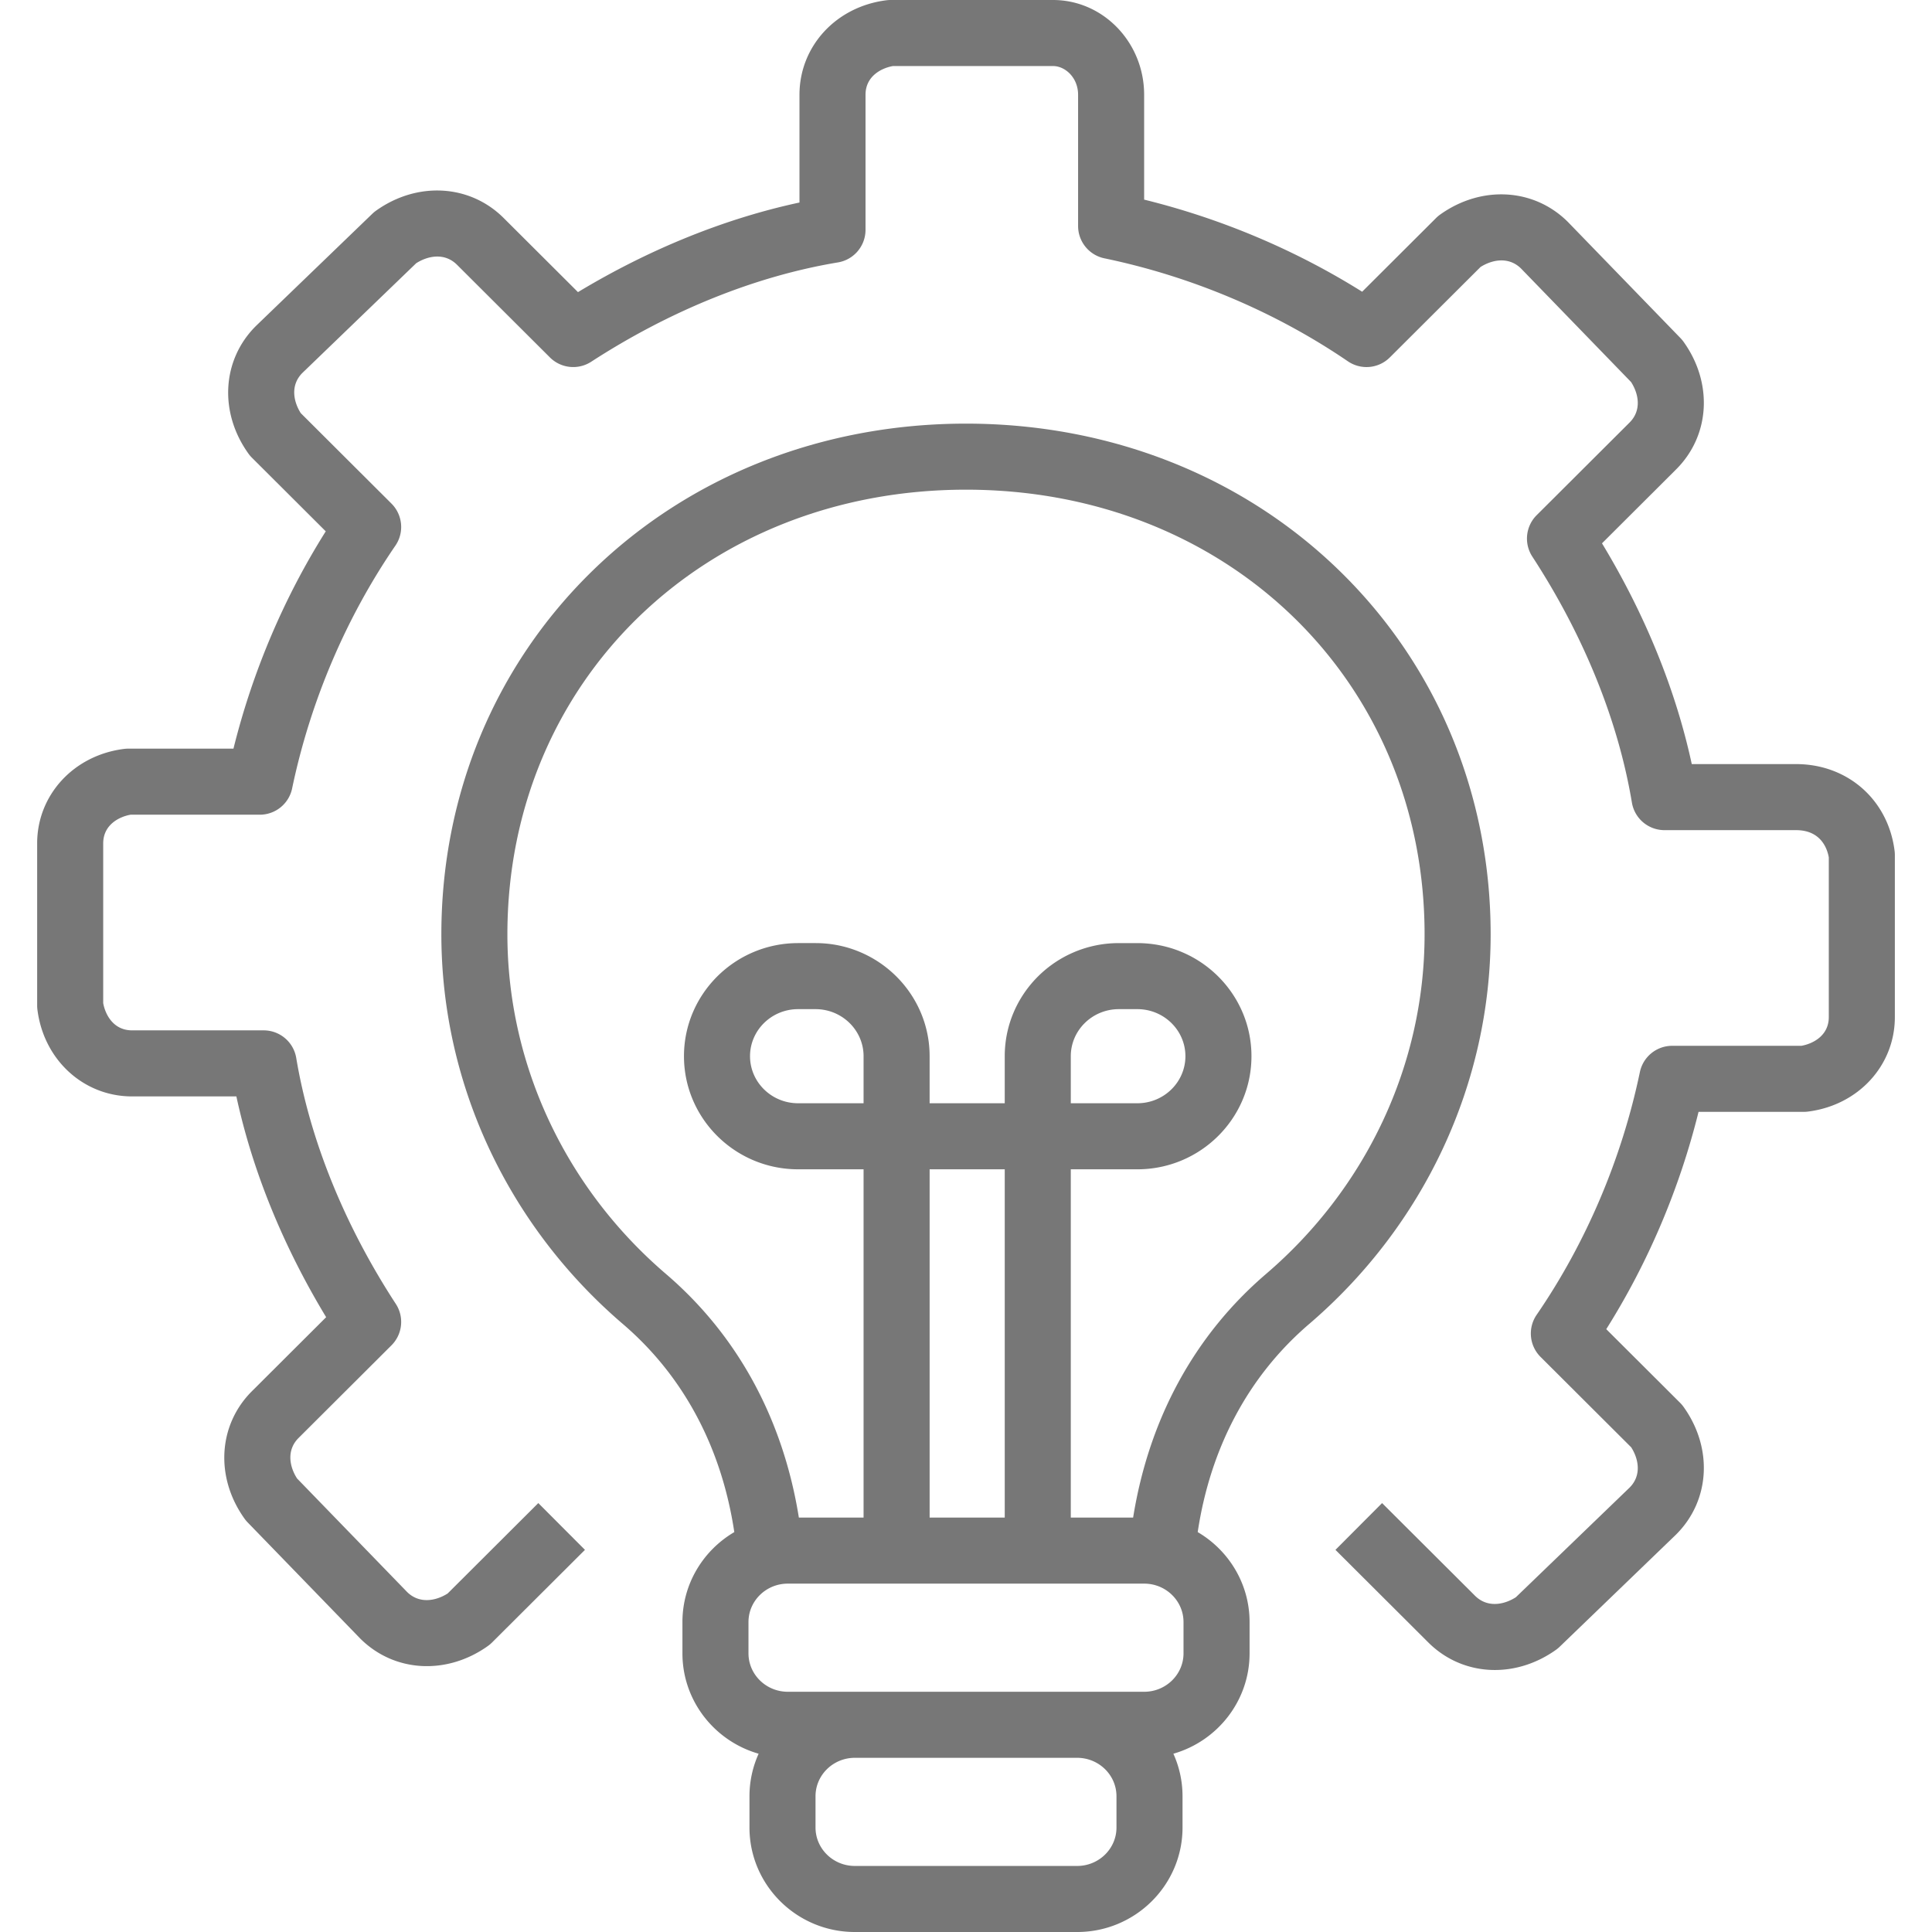 <svg xmlns="http://www.w3.org/2000/svg" xmlns:xlink="http://www.w3.org/1999/xlink" width="512" height="512" x="0" y="0" viewBox="0 0 468 468" style="enable-background:new 0 0 512 512" xml:space="preserve" class=""><g><path d="M324.503 138.292c-23.597-23.004-55.739-35.673-90.503-35.673s-66.906 12.669-90.503 35.673c-23.592 22.999-36.584 54.27-36.584 88.053 0 36.056 16.031 70.46 43.983 94.392 14.647 12.539 23.892 29.881 26.979 50.393-7.513 4.409-12.565 12.523-12.565 21.789v7.583c0 11.523 7.812 21.266 18.458 24.312a24.97 24.97 0 0 0-2.218 10.299v7.583c0 13.953 11.449 25.305 25.521 25.305h53.859c14.072 0 25.521-11.352 25.521-25.305v-7.583c0-3.667-.797-7.151-2.218-10.299 10.646-3.046 18.458-12.788 18.458-24.312v-7.583c0-9.266-5.052-17.38-12.565-21.789 3.088-20.512 12.333-37.854 26.979-50.393 27.952-23.931 43.983-58.335 43.983-94.392 0-33.783-12.993-65.054-36.585-88.053zm-54.052 304.403c0 5.131-4.271 9.305-9.521 9.305h-53.86c-5.25 0-9.521-4.174-9.521-9.305v-7.583c0-5.131 4.271-9.306 9.521-9.306h53.859c5.25 0 9.521 4.174 9.521 9.306v7.583zm16.239-42.194c0 5.131-4.271 9.305-9.521 9.305H190.83c-5.25 0-9.521-4.174-9.521-9.305v-7.583c0-5.131 4.271-9.305 9.521-9.305h86.339c5.25 0 9.521 4.174 9.521 9.305zm-77.501-133.254h-15.868c-6.417 0-11.637-5.113-11.637-11.397s5.22-11.398 11.637-11.398h4.231c6.417 0 11.637 5.113 11.637 11.398zm34.195 100.366h-18.195v-84.366h18.195zm63.315-59.031c-17.361 14.863-28.387 35.162-32.215 59.031h-15.101v-84.366h16.129c15.239 0 27.637-12.291 27.637-27.397 0-15.107-12.398-27.398-27.637-27.398h-4.492c-15.239 0-27.637 12.291-27.637 27.398v11.397h-18.195V255.85c0-15.107-12.398-27.398-27.637-27.398h-4.231c-15.239 0-27.637 12.291-27.637 27.398s12.398 27.397 27.637 27.397h15.868v84.366h-15.674c-3.828-23.869-14.854-44.168-32.215-59.031-24.396-20.887-38.389-50.862-38.389-82.237 0-61.414 47.757-107.726 111.088-107.726s111.088 46.312 111.088 107.726c.002 31.375-13.99 61.349-38.387 82.237zm-47.315-41.335V255.85c0-6.285 5.22-11.398 11.637-11.398h4.492c6.417 0 11.637 5.113 11.637 11.398s-5.22 11.397-11.637 11.397z" fill="#777777" opacity="1" data-original="#000000" class=""></path><path d="M362.121 404.535c-5.936 0-11.693-2.245-16.13-6.67l-22.497-22.435 11.298-11.329 22.497 22.435c3.054 3.045 7.142 2.152 9.907.372l27.577-26.584c2.969-3.003 2.11-7.001.365-9.73l-21.963-21.903a8 8 0 0 1-.948-10.19c11.971-17.448 20.62-37.783 25.012-58.806a8 8 0 0 1 7.831-6.364h31.292c2.645-.46 6.639-2.356 6.639-6.957v-38.68c-.345-1.984-1.811-6.603-7.935-6.603h-31.871a8 8 0 0 1-7.891-6.681c-3.319-19.861-11.66-40.464-24.12-59.582a8 8 0 0 1 1.053-10.033l22.497-22.435c3.033-3.025 2.146-7.077.372-9.818l-26.657-27.5c-3.03-2.98-7.065-2.117-9.817-.364l-21.964 21.903a8.001 8.001 0 0 1-10.158.944c-17.5-11.941-37.896-20.569-58.984-24.95a8 8 0 0 1-6.373-7.833V22.957c0-4.161-3.134-6.957-6.061-6.957H216.3c-2.645.459-6.639 2.356-6.639 6.957v32.718a8 8 0 0 1-6.688 7.892c-19.923 3.312-40.589 11.632-59.764 24.061a8 8 0 0 1-10-1.048l-22.497-22.435c-3.054-3.044-7.142-2.152-9.907-.372L73.227 90.358c-2.968 3.002-2.108 7-.363 9.728l21.963 21.903a8 8 0 0 1 .948 10.19c-11.971 17.448-20.62 37.783-25.012 58.807a8 8 0 0 1-7.831 6.364H31.64c-2.645.459-6.64 2.356-6.64 6.957v38.678c.462 2.633 2.368 6.605 6.998 6.605h31.87a8 8 0 0 1 7.891 6.681c3.319 19.862 11.66 40.465 24.121 59.582a8 8 0 0 1-1.053 10.033L72.33 348.321c-3.033 3.025-2.146 7.077-.371 9.818l26.657 27.501c3.031 2.979 7.065 2.116 9.817.364l21.964-21.904 11.298 11.329-22.497 22.435a7.94 7.94 0 0 1-1.007.851c-10.002 7.125-22.714 6.391-30.913-1.786l-.095-.097-27.184-28.042a8.15 8.15 0 0 1-.76-.909c-7.159-9.995-6.422-22.697 1.792-30.889l17.974-17.924c-10.444-17.244-17.87-35.506-21.747-53.478h-25.26c-11.763 0-21.409-8.843-22.936-21.027a8.067 8.067 0 0 1-.062-.995v-39.261c0-11.744 8.861-21.373 21.071-22.896.328-.041.659-.062.99-.062h25.492c4.61-18.614 12.245-36.591 22.356-52.639l-17.877-17.828a7.961 7.961 0 0 1-.855-1.006c-7.159-9.995-6.422-22.697 1.792-30.888l.097-.095 28.121-27.109a8.03 8.03 0 0 1 .911-.756c10.001-7.125 22.714-6.391 30.913 1.787l17.997 17.947c17.301-10.426 35.625-17.837 53.655-21.705v-26.1c0-11.745 8.861-21.374 21.071-22.895.326-.041.657-.062.987-.062h39.37c12.164 0 22.061 10.298 22.061 22.957v25.397c18.677 4.599 36.712 12.219 52.812 22.313l17.902-17.852a7.94 7.94 0 0 1 1.007-.851c10.001-7.125 22.713-6.391 30.913 1.786l.095.097 27.184 28.044c.275.284.529.588.76.91 7.159 9.995 6.421 22.697-1.792 30.888l-17.973 17.924c10.443 17.244 17.869 35.508 21.747 53.478h25.26c12.504 0 22.321 8.646 23.873 21.027.041.33.062.663.062.995v39.261c0 11.744-8.861 21.373-21.071 22.896a7.986 7.986 0 0 1-.99.062h-25.492c-4.61 18.614-12.245 36.591-22.356 52.639l17.877 17.828c.313.311.598.648.855 1.006 7.159 9.995 6.422 22.697-1.792 30.889l-.097.095-28.121 27.109a8.03 8.03 0 0 1-.911.756c-4.59 3.266-9.751 4.881-14.783 4.881z" fill="#777777" opacity="1" data-original="#000000" class=""></path></g></svg>